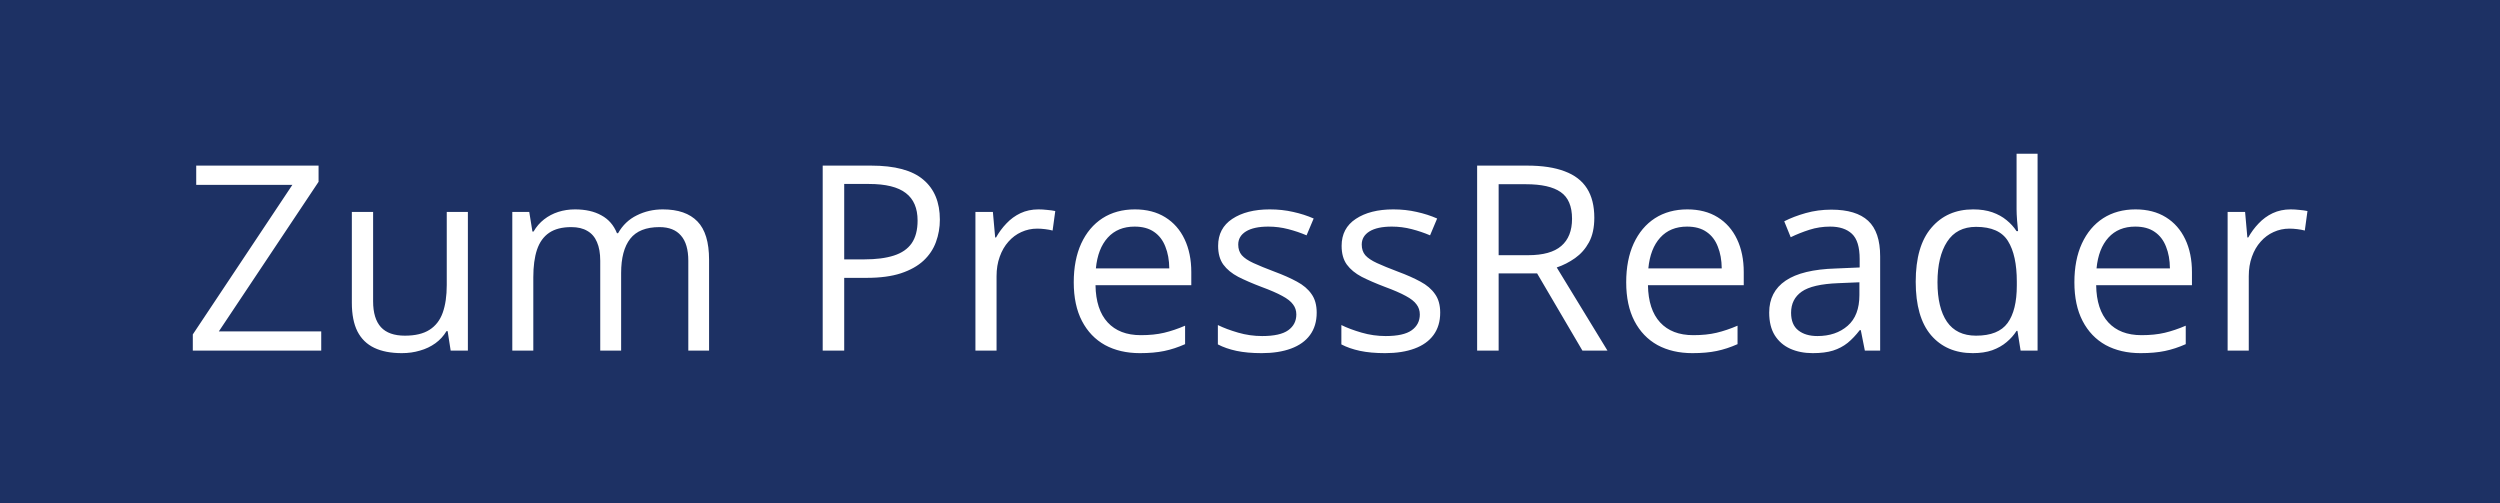 <svg width="164" height="33" viewBox="0 0 164 33" fill="none" xmlns="http://www.w3.org/2000/svg">
<rect width="164" height="33" fill="#1D3164"/>
<path d="M21.073 23H12.648V21.938L19.18 12.126H12.872V10.864H20.898V11.927L14.357 21.738H21.073V23ZM30.693 13.902V23H29.564L29.365 21.722H29.291C29.102 22.037 28.859 22.303 28.56 22.519C28.261 22.734 27.924 22.895 27.547 23C27.177 23.111 26.781 23.166 26.36 23.166C25.641 23.166 25.038 23.05 24.551 22.817C24.064 22.585 23.696 22.225 23.447 21.738C23.203 21.251 23.081 20.626 23.081 19.862V13.902H24.476V19.763C24.476 20.521 24.648 21.088 24.991 21.464C25.334 21.835 25.857 22.02 26.56 22.02C27.235 22.02 27.771 21.893 28.17 21.639C28.574 21.384 28.864 21.011 29.041 20.518C29.219 20.02 29.307 19.411 29.307 18.692V13.902H30.693ZM43.485 13.736C44.486 13.736 45.242 13.999 45.751 14.525C46.26 15.045 46.515 15.883 46.515 17.04V23H45.153V17.106C45.153 16.37 44.993 15.82 44.672 15.455C44.356 15.084 43.886 14.898 43.261 14.898C42.381 14.898 41.742 15.153 41.343 15.662C40.945 16.171 40.746 16.921 40.746 17.912V23H39.376V17.106C39.376 16.614 39.304 16.204 39.16 15.878C39.022 15.551 38.812 15.308 38.529 15.148C38.253 14.981 37.901 14.898 37.475 14.898C36.872 14.898 36.388 15.023 36.023 15.272C35.657 15.521 35.392 15.892 35.226 16.384C35.065 16.871 34.985 17.472 34.985 18.186V23H33.607V13.902H34.719L34.927 15.189H35.002C35.184 14.873 35.414 14.608 35.69 14.392C35.967 14.176 36.277 14.013 36.62 13.902C36.963 13.792 37.328 13.736 37.716 13.736C38.408 13.736 38.986 13.866 39.451 14.127C39.921 14.381 40.261 14.771 40.472 15.297H40.546C40.845 14.771 41.255 14.381 41.775 14.127C42.295 13.866 42.865 13.736 43.485 13.736ZM57.14 10.864C58.706 10.864 59.849 11.171 60.568 11.786C61.293 12.394 61.655 13.269 61.655 14.409C61.655 14.923 61.569 15.413 61.398 15.878C61.232 16.337 60.961 16.744 60.584 17.098C60.208 17.447 59.713 17.724 59.099 17.928C58.49 18.127 57.743 18.227 56.857 18.227H55.38V23H53.969V10.864H57.14ZM57.007 12.068H55.38V17.015H56.7C57.474 17.015 58.119 16.932 58.634 16.766C59.154 16.6 59.544 16.332 59.804 15.961C60.064 15.585 60.194 15.087 60.194 14.467C60.194 13.659 59.937 13.058 59.422 12.665C58.908 12.267 58.102 12.068 57.007 12.068ZM68.122 13.736C68.304 13.736 68.495 13.747 68.694 13.77C68.894 13.786 69.071 13.811 69.226 13.844L69.051 15.123C68.902 15.084 68.736 15.053 68.553 15.031C68.371 15.009 68.199 14.998 68.039 14.998C67.673 14.998 67.328 15.073 67.001 15.222C66.68 15.366 66.398 15.576 66.154 15.853C65.911 16.124 65.72 16.453 65.582 16.841C65.443 17.223 65.374 17.649 65.374 18.119V23H63.988V13.902H65.133L65.283 15.579H65.341C65.529 15.242 65.756 14.934 66.022 14.658C66.287 14.376 66.594 14.151 66.943 13.985C67.297 13.819 67.69 13.736 68.122 13.736ZM74.447 13.736C75.222 13.736 75.886 13.908 76.439 14.251C76.992 14.594 77.416 15.075 77.709 15.695C78.002 16.31 78.149 17.029 78.149 17.854V18.709H71.865C71.882 19.776 72.147 20.59 72.662 21.149C73.177 21.708 73.902 21.987 74.837 21.987C75.412 21.987 75.921 21.935 76.364 21.83C76.807 21.724 77.266 21.57 77.742 21.365V22.577C77.283 22.781 76.826 22.931 76.373 23.025C75.924 23.119 75.393 23.166 74.779 23.166C73.904 23.166 73.141 22.989 72.488 22.635C71.84 22.275 71.337 21.749 70.977 21.058C70.617 20.366 70.438 19.519 70.438 18.518C70.438 17.538 70.601 16.691 70.927 15.977C71.259 15.258 71.724 14.705 72.322 14.317C72.925 13.93 73.633 13.736 74.447 13.736ZM74.43 14.865C73.694 14.865 73.108 15.106 72.67 15.587C72.233 16.069 71.973 16.741 71.89 17.605H76.705C76.699 17.062 76.613 16.586 76.447 16.177C76.287 15.762 76.04 15.441 75.709 15.214C75.376 14.981 74.95 14.865 74.43 14.865ZM86.375 20.51C86.375 21.091 86.228 21.581 85.935 21.979C85.647 22.372 85.232 22.668 84.69 22.867C84.153 23.066 83.511 23.166 82.764 23.166C82.128 23.166 81.577 23.116 81.112 23.017C80.647 22.917 80.241 22.776 79.892 22.593V21.323C80.263 21.506 80.706 21.672 81.22 21.821C81.735 21.971 82.261 22.045 82.797 22.045C83.583 22.045 84.153 21.918 84.507 21.664C84.862 21.409 85.039 21.063 85.039 20.626C85.039 20.377 84.967 20.158 84.823 19.97C84.684 19.776 84.449 19.591 84.117 19.414C83.785 19.231 83.326 19.032 82.739 18.816C82.158 18.595 81.655 18.377 81.228 18.161C80.808 17.939 80.481 17.671 80.249 17.355C80.022 17.04 79.909 16.631 79.909 16.127C79.909 15.358 80.219 14.768 80.838 14.359C81.464 13.944 82.283 13.736 83.295 13.736C83.843 13.736 84.355 13.792 84.831 13.902C85.312 14.008 85.761 14.151 86.176 14.334L85.711 15.438C85.335 15.277 84.933 15.142 84.507 15.031C84.081 14.921 83.647 14.865 83.204 14.865C82.568 14.865 82.078 14.97 81.735 15.181C81.397 15.391 81.228 15.679 81.228 16.044C81.228 16.326 81.306 16.559 81.461 16.741C81.621 16.924 81.876 17.095 82.225 17.256C82.573 17.416 83.033 17.605 83.603 17.82C84.172 18.031 84.665 18.249 85.08 18.476C85.495 18.697 85.813 18.969 86.035 19.29C86.262 19.605 86.375 20.012 86.375 20.51ZM94.477 20.51C94.477 21.091 94.33 21.581 94.037 21.979C93.749 22.372 93.334 22.668 92.791 22.867C92.255 23.066 91.613 23.166 90.866 23.166C90.229 23.166 89.679 23.116 89.214 23.017C88.749 22.917 88.342 22.776 87.994 22.593V21.323C88.364 21.506 88.807 21.672 89.322 21.821C89.836 21.971 90.362 22.045 90.899 22.045C91.685 22.045 92.255 21.918 92.609 21.664C92.963 21.409 93.14 21.063 93.14 20.626C93.14 20.377 93.068 20.158 92.924 19.97C92.786 19.776 92.551 19.591 92.219 19.414C91.887 19.231 91.427 19.032 90.841 18.816C90.26 18.595 89.756 18.377 89.33 18.161C88.909 17.939 88.583 17.671 88.351 17.355C88.124 17.04 88.01 16.631 88.01 16.127C88.01 15.358 88.32 14.768 88.94 14.359C89.565 13.944 90.384 13.736 91.397 13.736C91.945 13.736 92.457 13.792 92.933 13.902C93.414 14.008 93.862 14.151 94.277 14.334L93.812 15.438C93.436 15.277 93.035 15.142 92.609 15.031C92.183 14.921 91.748 14.865 91.306 14.865C90.669 14.865 90.18 14.97 89.836 15.181C89.499 15.391 89.33 15.679 89.33 16.044C89.33 16.326 89.408 16.559 89.562 16.741C89.723 16.924 89.978 17.095 90.326 17.256C90.675 17.416 91.134 17.605 91.704 17.82C92.274 18.031 92.767 18.249 93.182 18.476C93.597 18.697 93.915 18.969 94.136 19.29C94.363 19.605 94.477 20.012 94.477 20.51ZM100.179 10.864C101.175 10.864 101.997 10.989 102.645 11.238C103.298 11.481 103.785 11.855 104.105 12.358C104.426 12.862 104.587 13.504 104.587 14.284C104.587 14.926 104.471 15.463 104.238 15.895C104.006 16.321 103.701 16.666 103.325 16.932C102.949 17.198 102.548 17.402 102.122 17.546L105.45 23H103.807L100.835 17.936H98.311V23H96.9V10.864H100.179ZM100.096 12.085H98.311V16.741H100.237C101.228 16.741 101.956 16.539 102.42 16.135C102.891 15.731 103.126 15.136 103.126 14.351C103.126 13.526 102.877 12.942 102.379 12.599C101.886 12.256 101.125 12.085 100.096 12.085ZM110.688 13.736C111.463 13.736 112.127 13.908 112.68 14.251C113.234 14.594 113.657 15.075 113.95 15.695C114.243 16.31 114.39 17.029 114.39 17.854V18.709H108.106C108.123 19.776 108.389 20.59 108.903 21.149C109.418 21.708 110.143 21.987 111.078 21.987C111.654 21.987 112.163 21.935 112.605 21.83C113.048 21.724 113.507 21.57 113.983 21.365V22.577C113.524 22.781 113.068 22.931 112.614 23.025C112.166 23.119 111.634 23.166 111.02 23.166C110.146 23.166 109.382 22.989 108.729 22.635C108.082 22.275 107.578 21.749 107.218 21.058C106.859 20.366 106.679 19.519 106.679 18.518C106.679 17.538 106.842 16.691 107.168 15.977C107.5 15.258 107.965 14.705 108.563 14.317C109.166 13.93 109.875 13.736 110.688 13.736ZM110.671 14.865C109.935 14.865 109.349 15.106 108.912 15.587C108.474 16.069 108.214 16.741 108.131 17.605H112.946C112.94 17.062 112.854 16.586 112.688 16.177C112.528 15.762 112.282 15.441 111.95 15.214C111.618 14.981 111.192 14.865 110.671 14.865ZM120.134 13.753C121.219 13.753 122.024 13.996 122.55 14.483C123.076 14.97 123.338 15.748 123.338 16.816V23H122.334L122.068 21.655H122.002C121.747 21.987 121.482 22.267 121.205 22.494C120.928 22.715 120.607 22.884 120.242 23C119.882 23.111 119.44 23.166 118.914 23.166C118.361 23.166 117.868 23.069 117.437 22.875C117.01 22.682 116.673 22.389 116.424 21.996C116.18 21.603 116.059 21.105 116.059 20.502C116.059 19.594 116.418 18.897 117.138 18.41C117.857 17.923 118.953 17.657 120.425 17.613L121.994 17.546V16.99C121.994 16.204 121.825 15.654 121.487 15.338C121.15 15.023 120.674 14.865 120.06 14.865C119.584 14.865 119.13 14.934 118.698 15.073C118.267 15.211 117.857 15.374 117.47 15.562L117.046 14.517C117.456 14.306 117.926 14.127 118.458 13.977C118.989 13.828 119.548 13.753 120.134 13.753ZM121.977 18.518L120.591 18.576C119.456 18.62 118.657 18.805 118.192 19.132C117.727 19.458 117.495 19.92 117.495 20.518C117.495 21.038 117.652 21.423 117.968 21.672C118.283 21.921 118.701 22.045 119.221 22.045C120.029 22.045 120.69 21.821 121.205 21.373C121.72 20.925 121.977 20.252 121.977 19.356V18.518ZM129.415 23.166C128.264 23.166 127.35 22.773 126.675 21.987C126.006 21.201 125.671 20.034 125.671 18.484C125.671 16.918 126.014 15.737 126.7 14.94C127.386 14.137 128.299 13.736 129.439 13.736C129.921 13.736 130.341 13.8 130.701 13.927C131.061 14.055 131.371 14.226 131.631 14.442C131.891 14.652 132.11 14.893 132.287 15.164H132.386C132.364 14.992 132.342 14.757 132.32 14.459C132.298 14.16 132.287 13.916 132.287 13.728V10.084H133.665V23H132.552L132.345 21.705H132.287C132.115 21.976 131.896 22.223 131.631 22.444C131.371 22.665 131.058 22.842 130.693 22.975C130.333 23.102 129.907 23.166 129.415 23.166ZM129.63 22.02C130.604 22.02 131.293 21.744 131.697 21.19C132.101 20.637 132.303 19.815 132.303 18.725V18.476C132.303 17.32 132.11 16.431 131.722 15.812C131.34 15.192 130.643 14.882 129.63 14.882C128.784 14.882 128.15 15.208 127.729 15.861C127.309 16.509 127.099 17.394 127.099 18.518C127.099 19.635 127.306 20.499 127.721 21.107C128.142 21.716 128.778 22.02 129.63 22.02ZM140.089 13.736C140.864 13.736 141.528 13.908 142.082 14.251C142.635 14.594 143.058 15.075 143.352 15.695C143.645 16.31 143.792 17.029 143.792 17.854V18.709H137.508C137.524 19.776 137.79 20.59 138.305 21.149C138.819 21.708 139.544 21.987 140.479 21.987C141.055 21.987 141.564 21.935 142.007 21.83C142.45 21.724 142.909 21.57 143.385 21.365V22.577C142.925 22.781 142.469 22.931 142.015 23.025C141.567 23.119 141.036 23.166 140.421 23.166C139.547 23.166 138.783 22.989 138.13 22.635C137.483 22.275 136.979 21.749 136.62 21.058C136.26 20.366 136.08 19.519 136.08 18.518C136.08 17.538 136.243 16.691 136.57 15.977C136.902 15.258 137.367 14.705 137.964 14.317C138.568 13.93 139.276 13.736 140.089 13.736ZM140.073 14.865C139.337 14.865 138.75 15.106 138.313 15.587C137.876 16.069 137.616 16.741 137.533 17.605H142.347C142.342 17.062 142.256 16.586 142.09 16.177C141.929 15.762 141.683 15.441 141.351 15.214C141.019 14.981 140.593 14.865 140.073 14.865ZM150.266 13.736C150.449 13.736 150.64 13.747 150.839 13.77C151.038 13.786 151.215 13.811 151.37 13.844L151.196 15.123C151.046 15.084 150.88 15.053 150.698 15.031C150.515 15.009 150.344 14.998 150.183 14.998C149.818 14.998 149.472 15.073 149.146 15.222C148.825 15.366 148.542 15.576 148.299 15.853C148.055 16.124 147.864 16.453 147.726 16.841C147.588 17.223 147.519 17.649 147.519 18.119V23H146.132V13.902H147.278L147.427 15.579H147.485C147.674 15.242 147.9 14.934 148.166 14.658C148.432 14.376 148.739 14.151 149.087 13.985C149.442 13.819 149.834 13.736 150.266 13.736Z" fill="white"/>
</svg>
